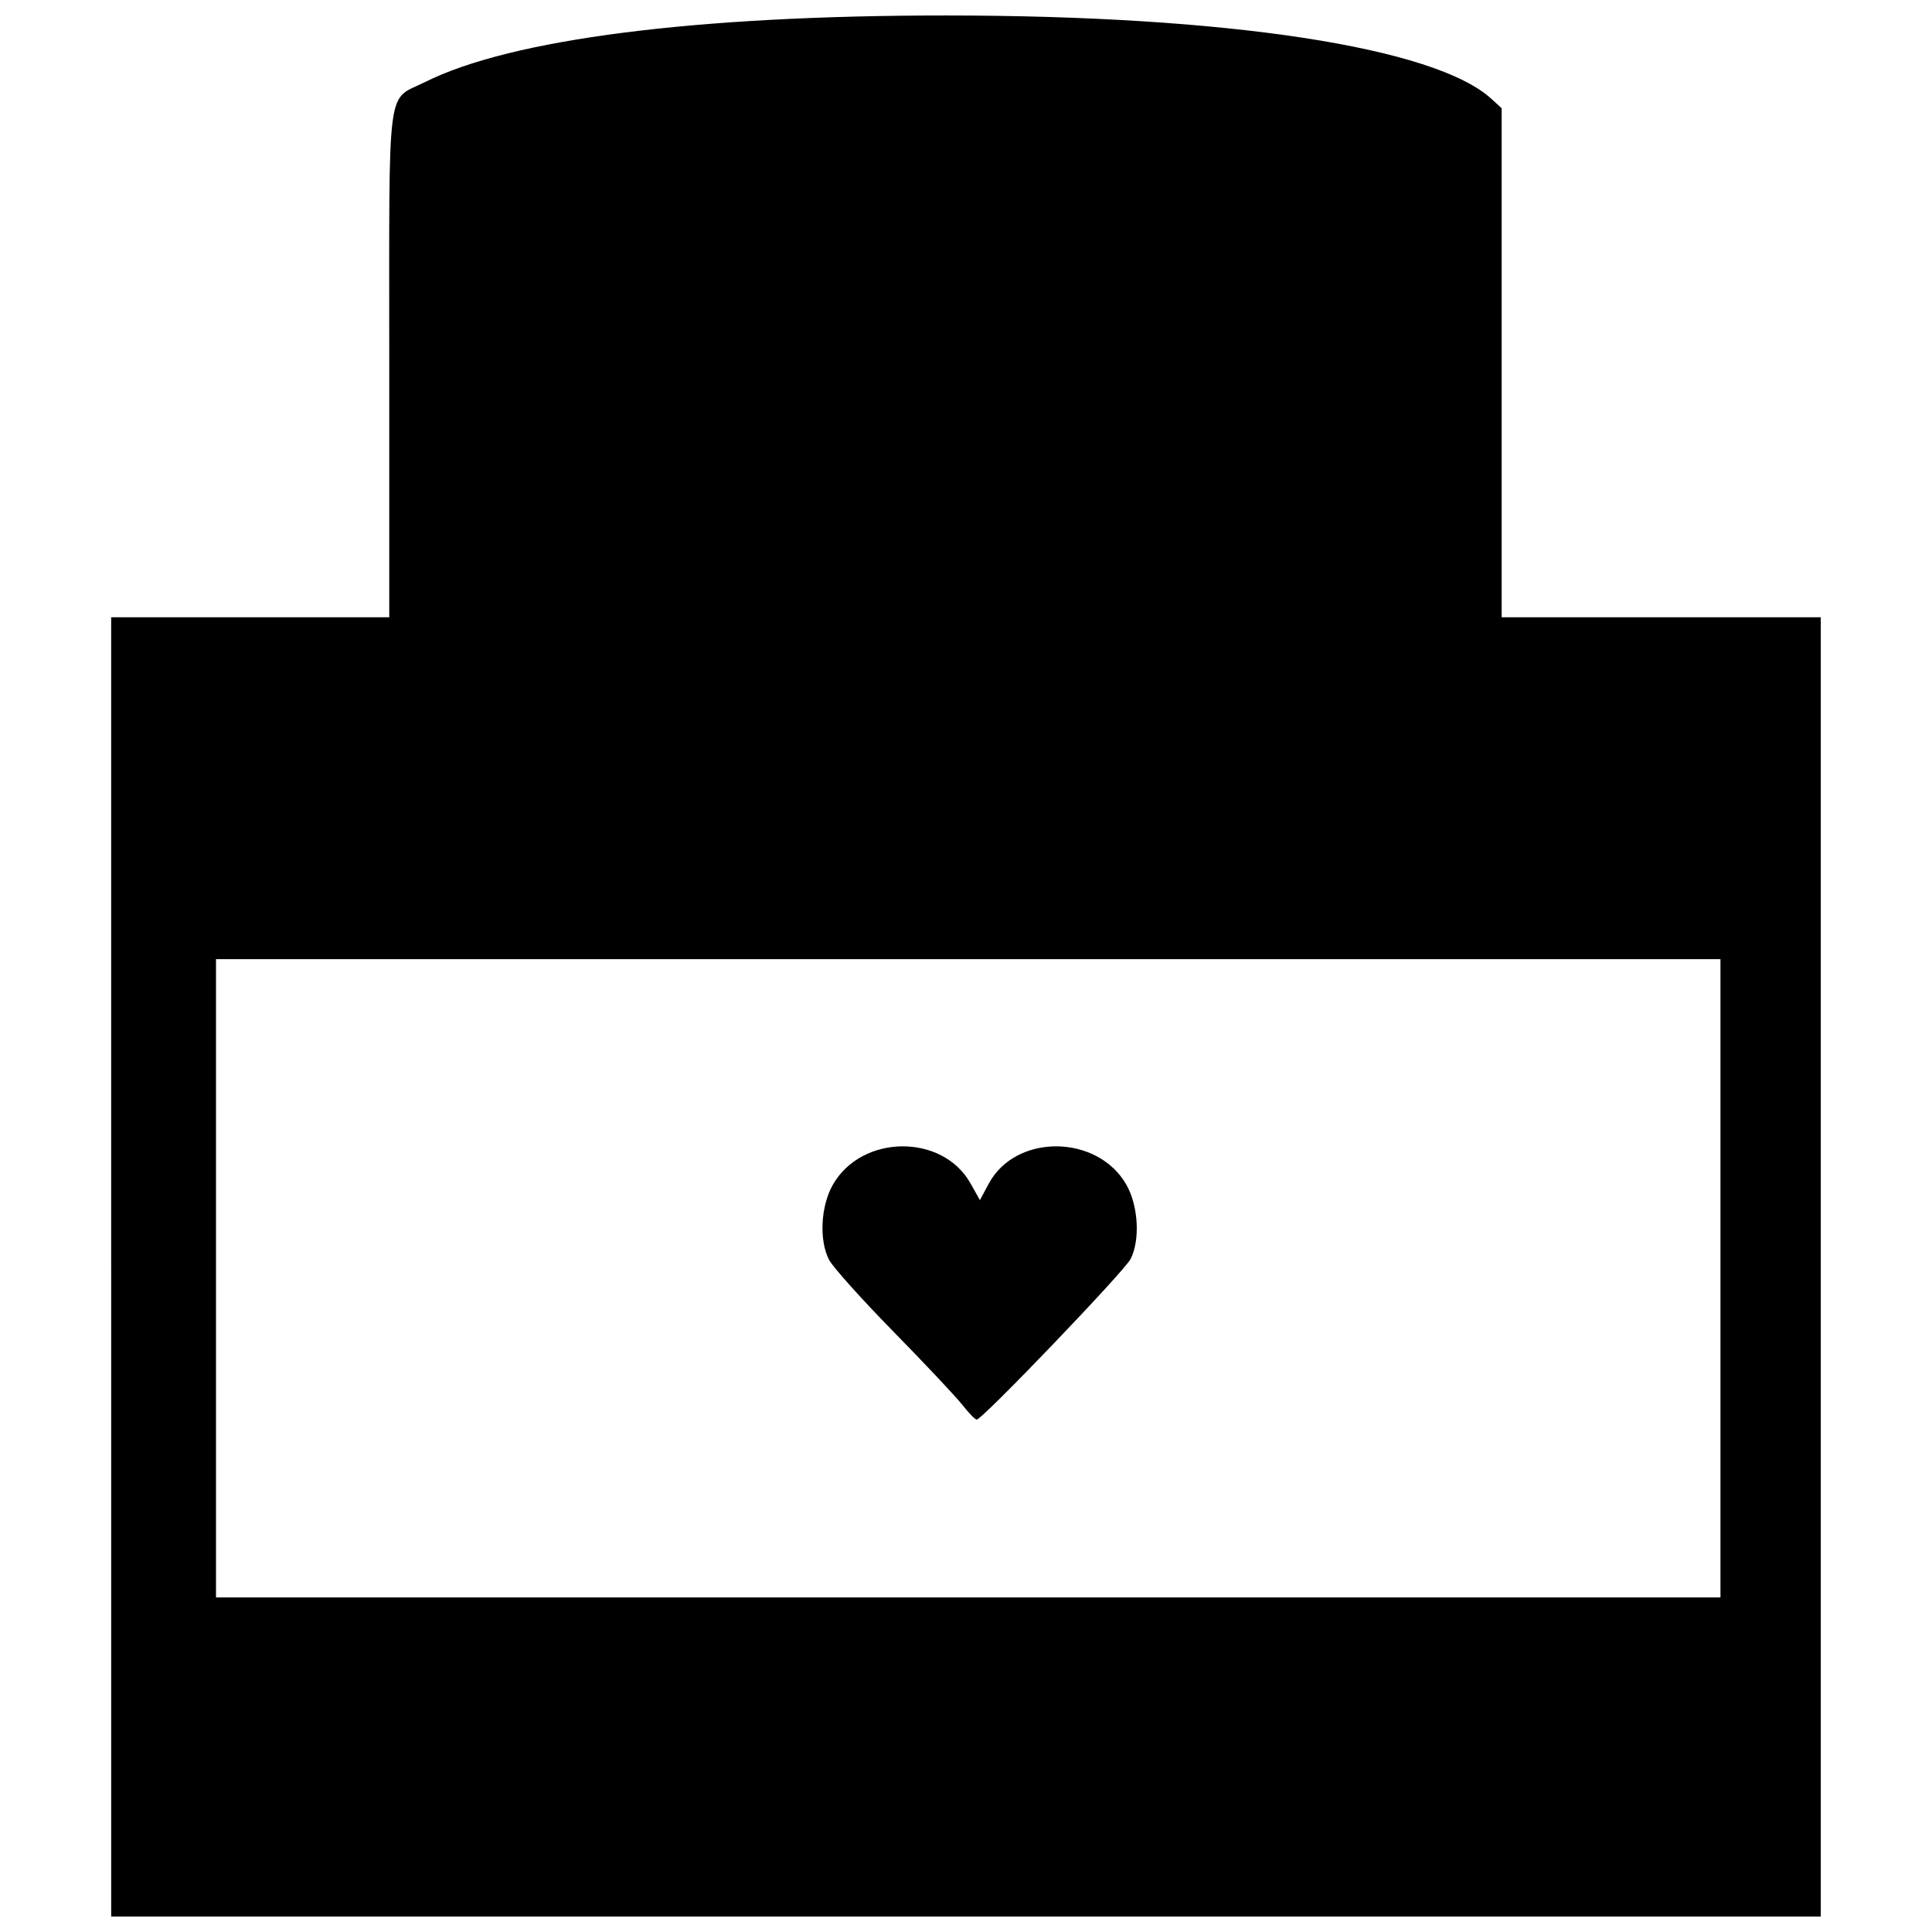 <?xml version="1.0" encoding="UTF-8"?>
<!-- Uploaded to: SVG Repo, www.svgrepo.com, Generator: SVG Repo Mixer Tools -->
<svg width="800px" height="800px" version="1.1" viewBox="144 144 512 512" xmlns="http://www.w3.org/2000/svg">
 <defs>
  <clipPath id="a">
   <path d="m173 148.09h454v503.81h-454z"/>
  </clipPath>
 </defs>
 <g clip-path="url(#a)">
  <path d="m173.46 479.74v-172.16h73.695v-67.57c0.004-75.82-0.855-69.086 9.5-74.273 22.73-11.375 71.672-17.637 137.9-17.637 74.707 0 129.73 8.402 144.68 22.094l2.719 2.492v134.89h84.57v344.33h-453.06v-172.16zm426.48 3.019v-84.574h-398.7v169.15h398.7zm-200.93 33.527c-1.691-2.16-9.926-10.914-18.301-19.457s-16.027-17.078-17.004-18.969c-2.668-5.156-2.219-14.188 0.984-19.844 7.617-13.453 29.059-13.68 36.516-0.391l2.477 4.418 2.379-4.414c7.168-13.293 28.848-13.062 36.465 0.383 3.164 5.586 3.66 14.672 1.074 19.672-1.691 3.273-39.32 42.535-40.754 42.527-0.418 0-2.144-1.77-3.836-3.93z"/>
 </g>
</svg>